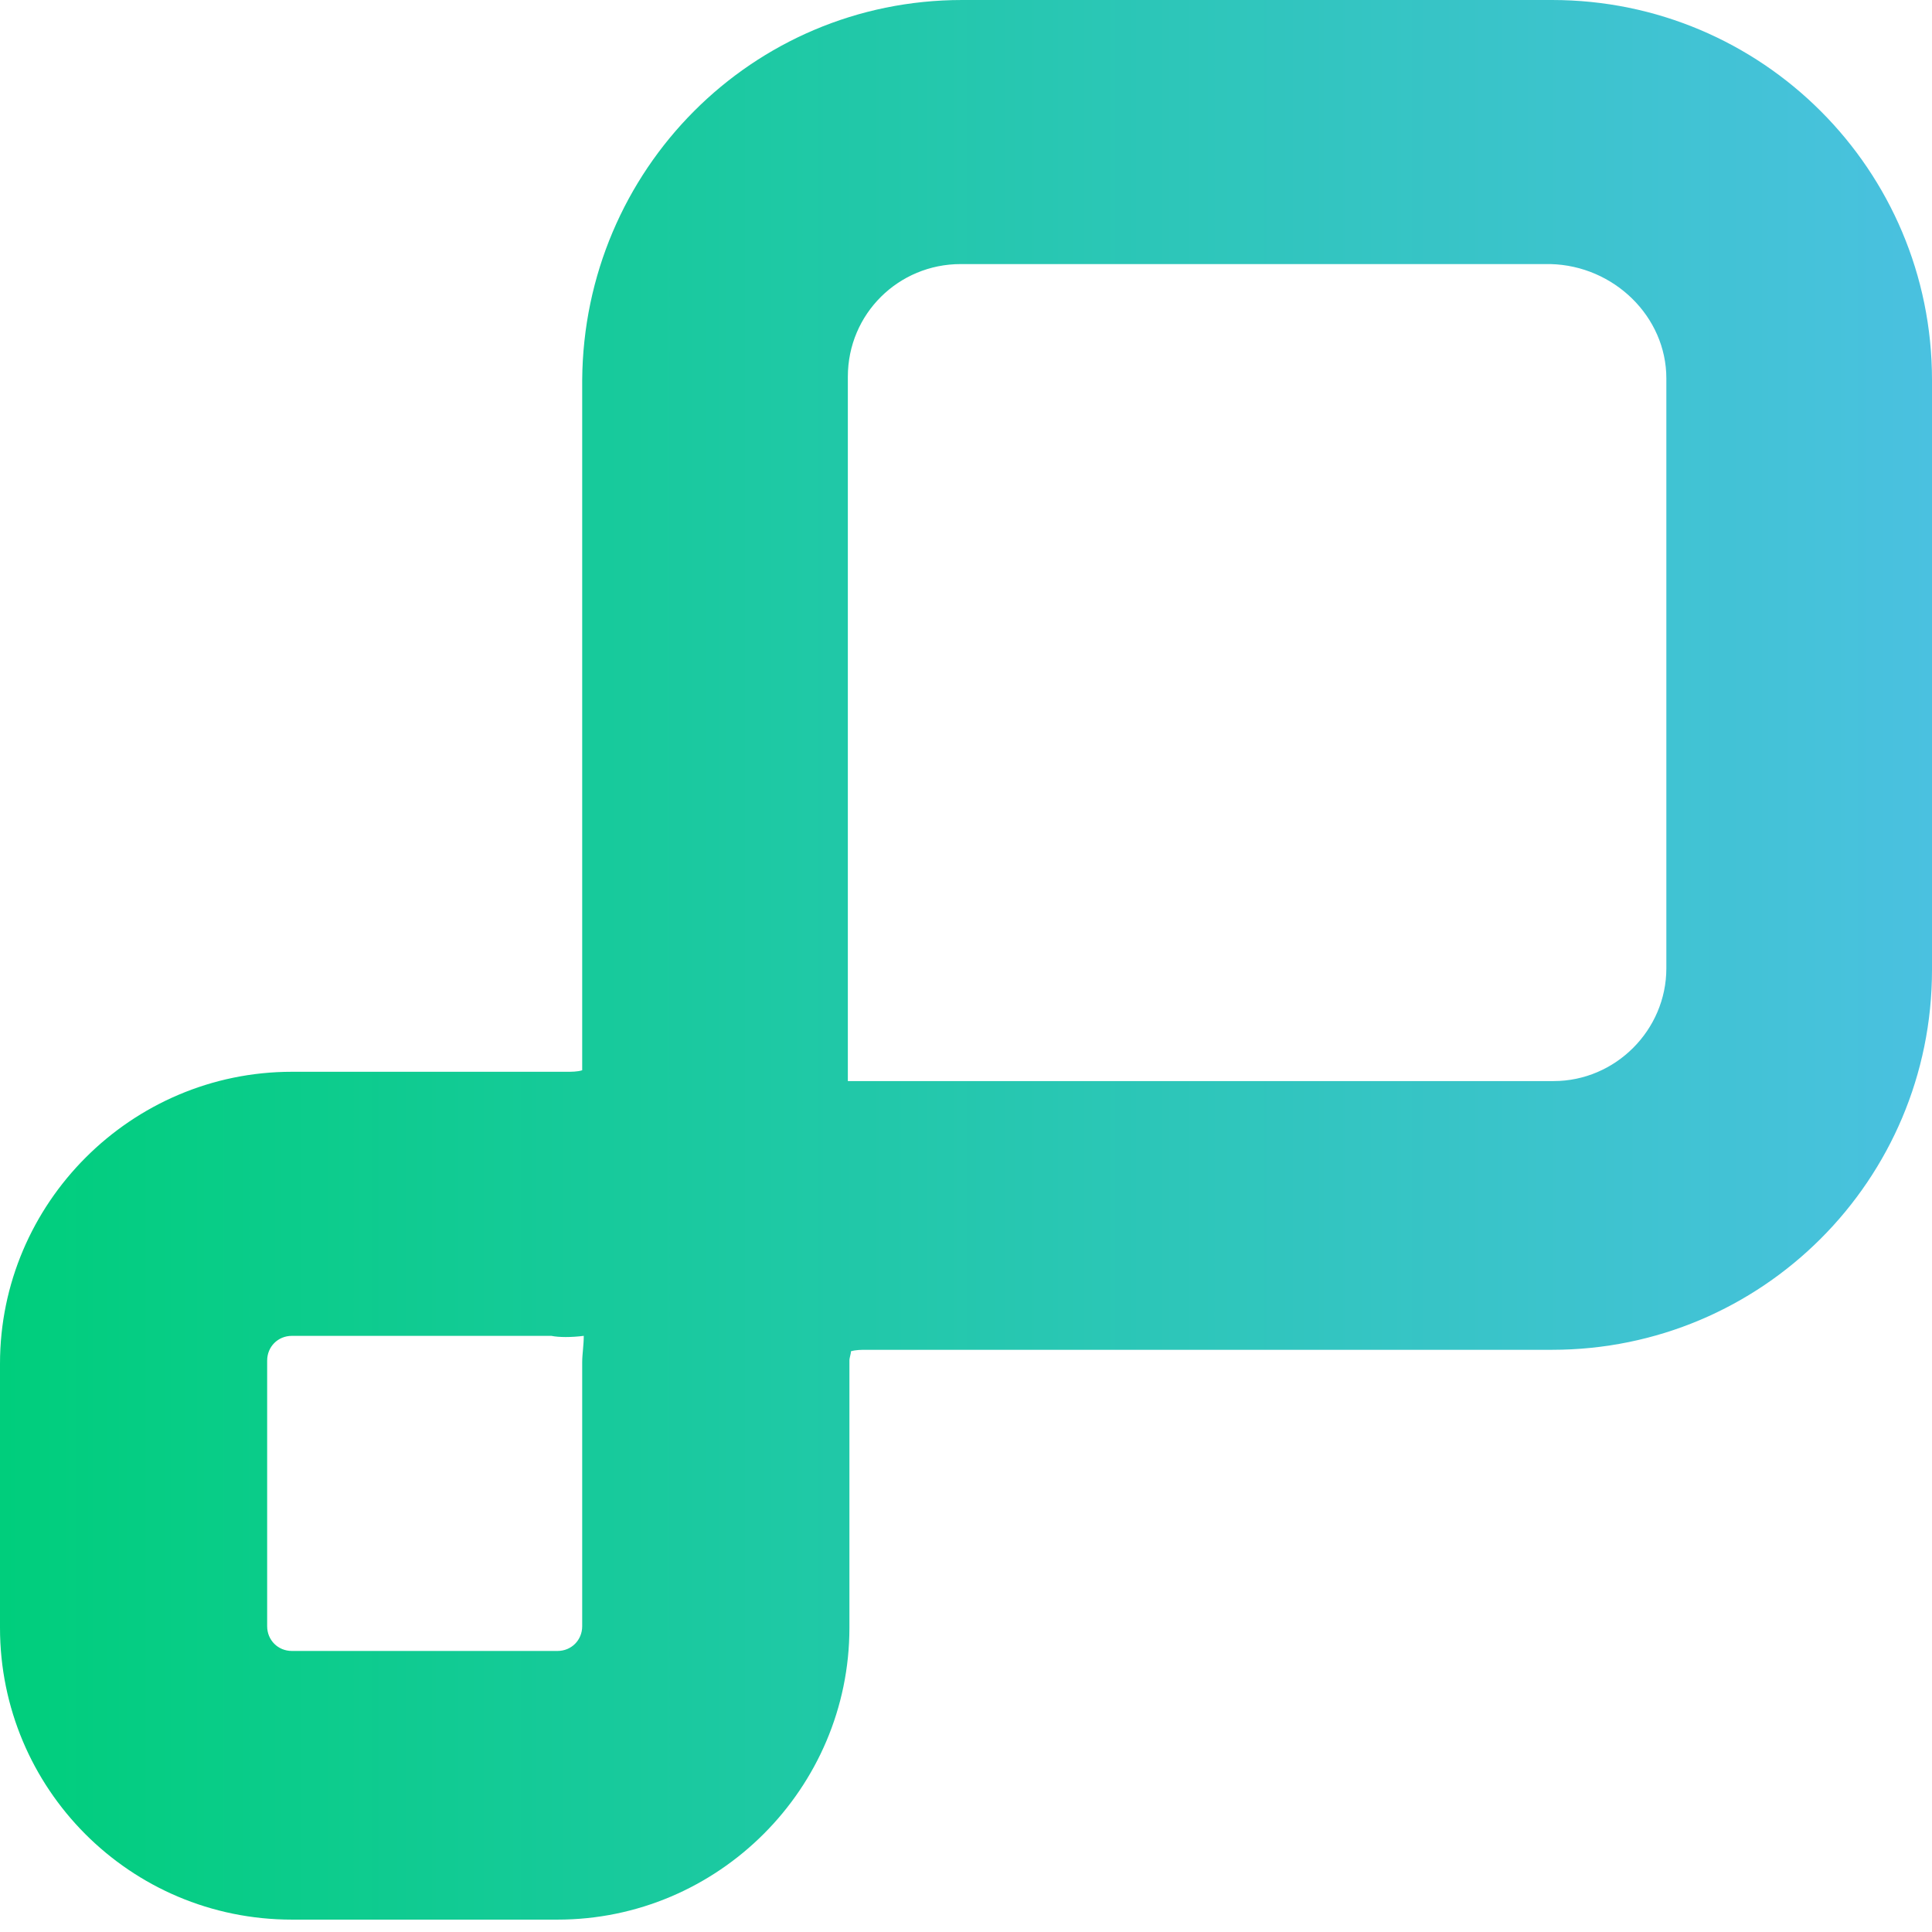 <svg width="32" height="32" viewBox="0 0 32 32" fill="none" xmlns="http://www.w3.org/2000/svg">
<g clip-path="url(#clip0_3311_273)">
<path d="M25.707 0H15.936C12.457 0 9.669 2.814 9.643 6.293V17.624C9.643 17.675 9.643 17.701 9.643 17.727C9.567 17.752 9.464 17.752 9.388 17.752H4.835C2.174 17.752 0 19.927 0 22.587V26.961C0 29.621 2.149 31.795 4.835 31.795H9.234C11.895 31.795 14.069 29.621 14.069 26.961V22.536C14.069 22.484 14.094 22.433 14.094 22.382C14.171 22.357 14.273 22.357 14.35 22.357H25.707C29.186 22.357 32 19.543 32 16.064V6.293C32 2.814 29.186 0 25.707 0ZM27.6 6.267V16.038C27.6 17.062 26.756 17.906 25.733 17.906H14.35C14.248 17.906 14.146 17.906 14.043 17.906C14.043 17.803 14.043 17.727 14.043 17.624V6.241C14.043 5.193 14.887 4.374 15.911 4.374H25.682C26.731 4.4 27.6 5.244 27.6 6.267ZM9.669 22.126C9.669 22.28 9.643 22.433 9.643 22.561V26.935C9.643 27.166 9.464 27.345 9.234 27.345H4.835C4.604 27.345 4.425 27.166 4.425 26.935V22.536C4.425 22.305 4.604 22.126 4.835 22.126H9.132C9.26 22.152 9.464 22.152 9.669 22.126Z" fill="url(#paint0_linear_3311_273)"/>
</g>
<defs>
<linearGradient id="paint0_linear_3311_273" x1="0.02" y1="15.891" x2="32" y2="15.891" gradientUnits="userSpaceOnUse">
<stop stop-color="#00CE7C"/>
<stop offset="1" stop-color="#4AC1E0"/>
</linearGradient>
<clipPath id="clip0_3311_273">
<rect width="32" height="32" fill="white"/>
</clipPath>
</defs>
</svg>
